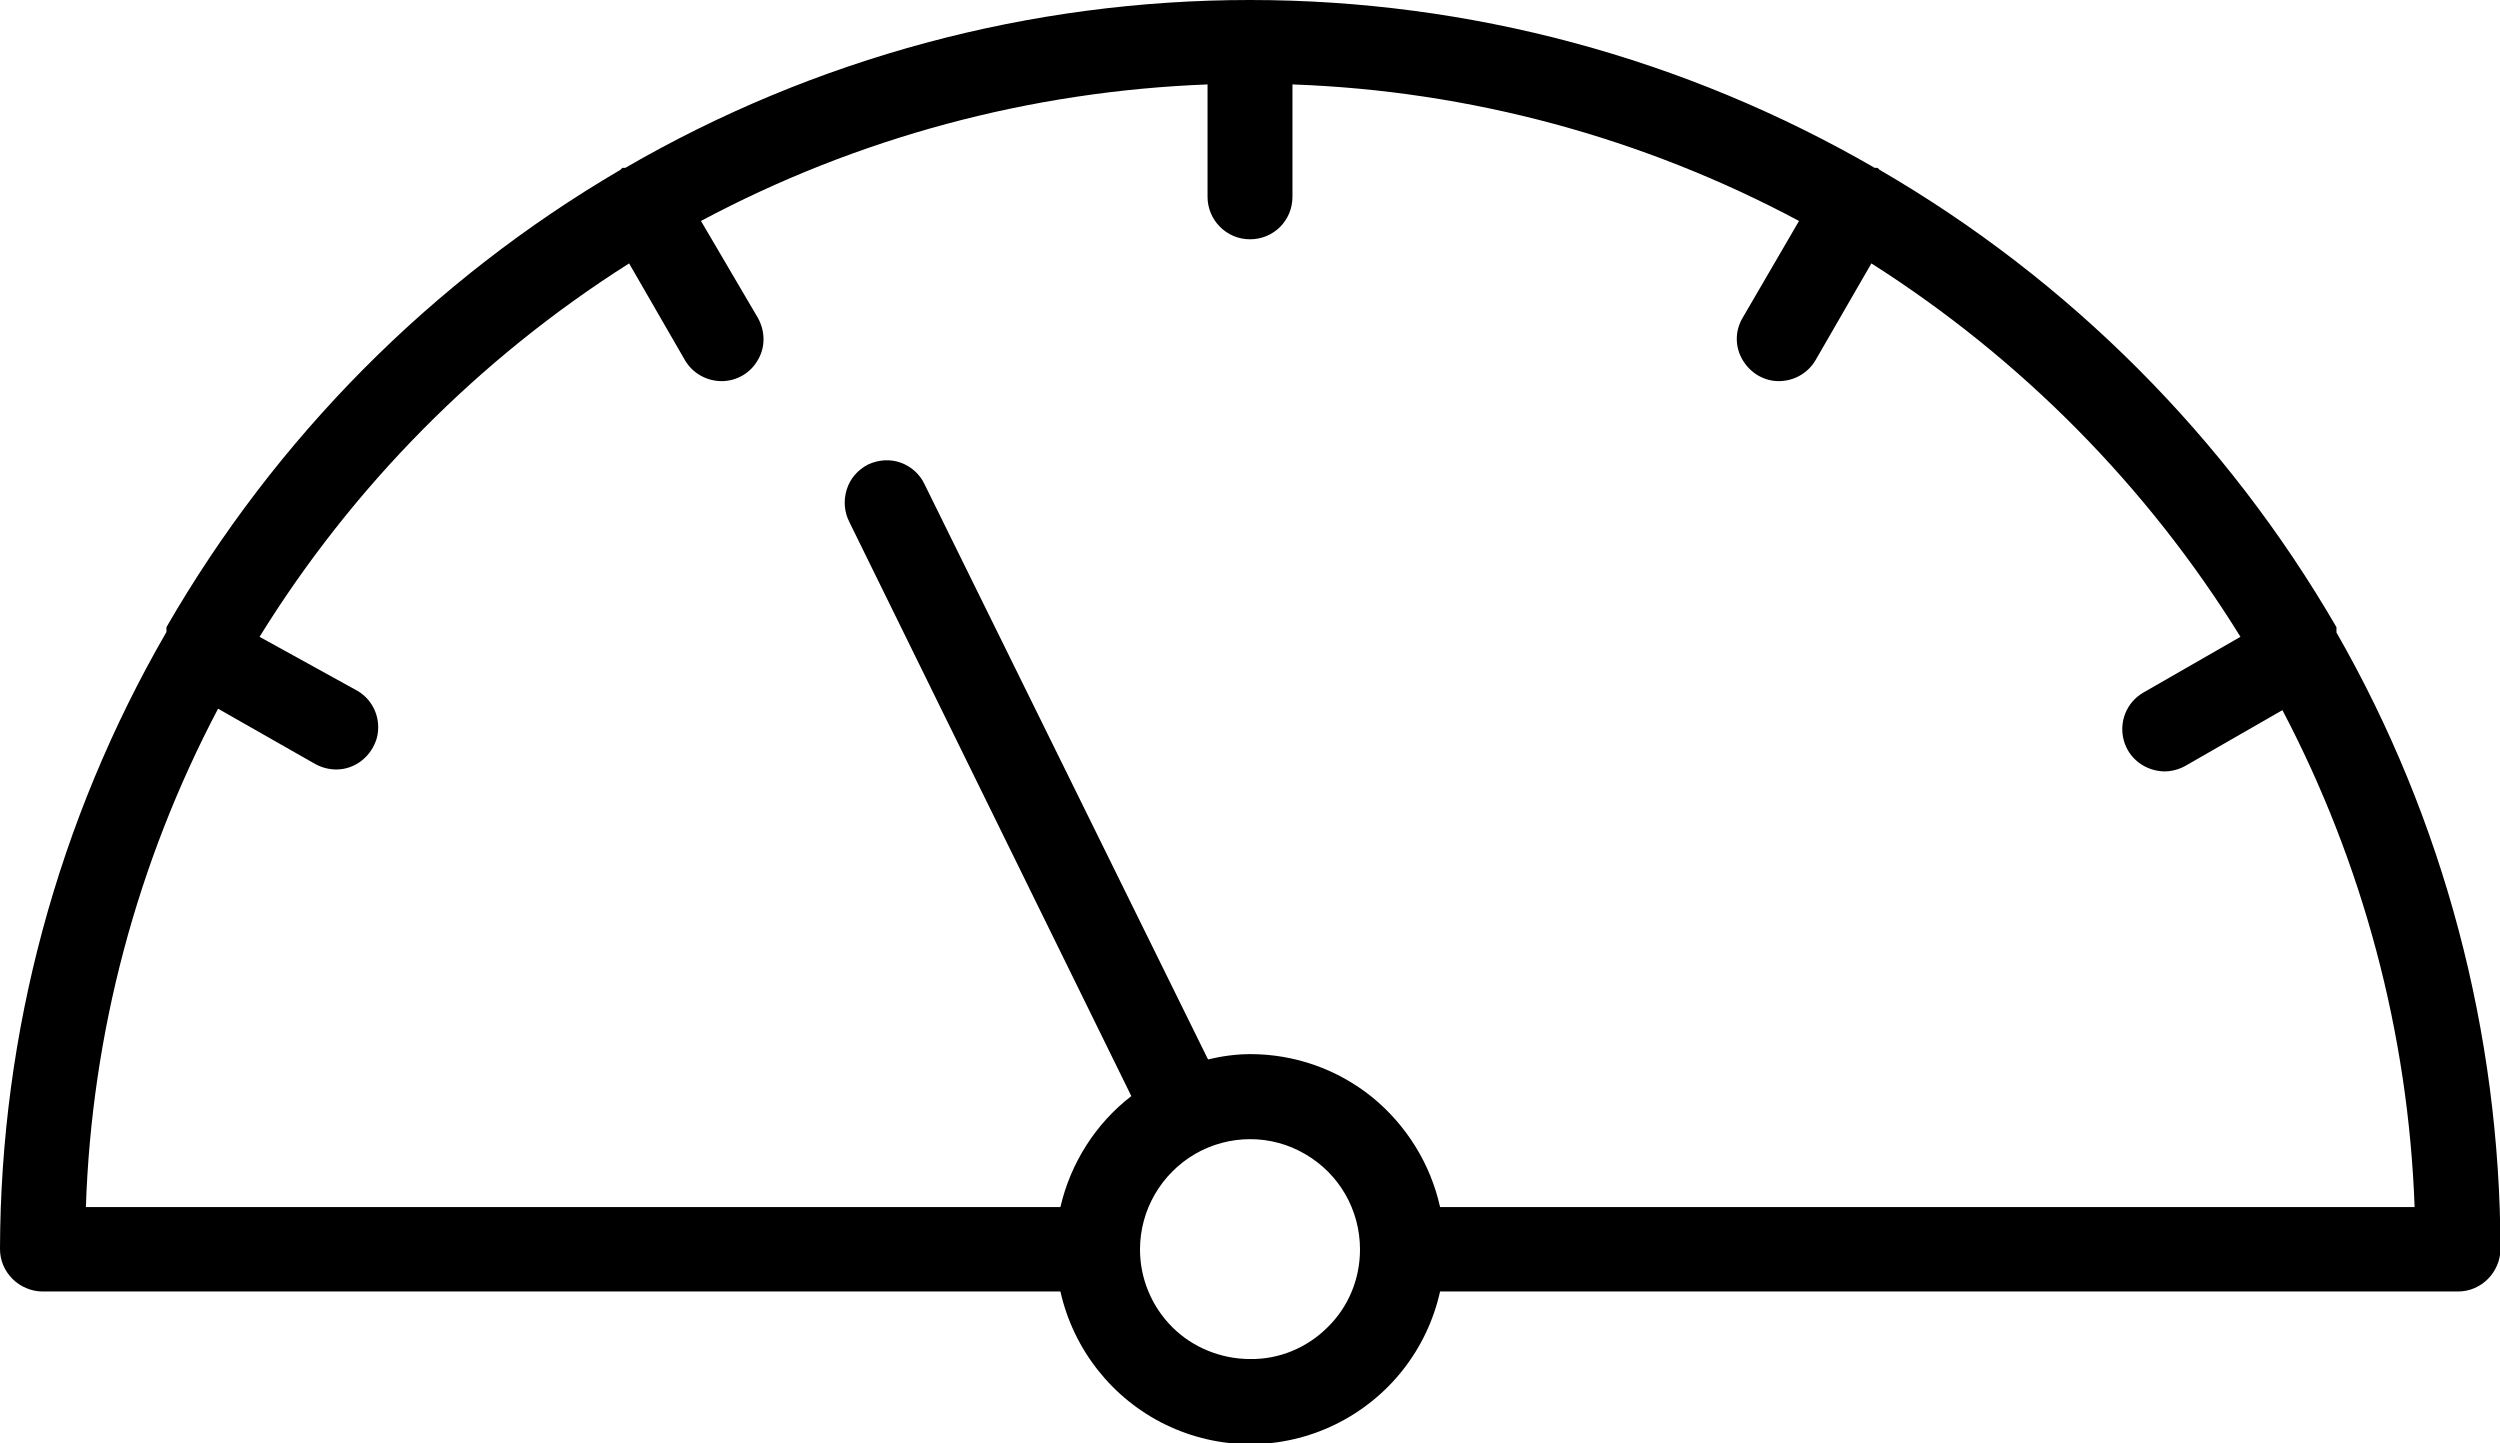<?xml version="1.0" encoding="utf-8"?>
<!-- Generator: Adobe Illustrator 26.0.3, SVG Export Plug-In . SVG Version: 6.00 Build 0)  -->
<svg version="1.1" id="Calque_1" xmlns="http://www.w3.org/2000/svg" xmlns:xlink="http://www.w3.org/1999/xlink" x="0px" y="0px"
	 viewBox="0 0 518.2 299.2" style="enable-background:new 0 0 518.2 299.2;" xml:space="preserve">
<g>
	<path d="M484.3,131.1v-0.6V130c-22.8-39.3-55.4-72-94.7-94.8l-0.4-0.4h-0.6C349.2,12,304.6,0,259.1,0s-90.2,12-129.5,34.8H129
		l-0.4,0.4C89.5,58.1,57.1,90.8,34.5,130v0.4v0.6C12,169.9,0.1,214,0,258.9c0,2.3,0.9,4.5,2.6,6.2c1.6,1.6,3.9,2.6,6.2,2.6h211
		c2.7,12,10.7,22.2,21.8,27.6c11.1,5.4,24,5.4,35.1,0c11.1-5.4,19.1-15.5,21.8-27.6h211c2.3,0,4.5-0.9,6.2-2.6
		c1.6-1.6,2.6-3.9,2.6-6.2C518.2,214.1,506.6,170,484.3,131.1L484.3,131.1z M130.4,54.6L142,74.7c1.6,2.7,4.5,4.3,7.6,4.3
		c3.1,0,6-1.7,7.5-4.4c1.6-2.7,1.5-6,0-8.7l-11.8-20.1c32.4-17.3,68.3-26.9,105-28.3v23.3c0,4.8,3.9,8.8,8.8,8.8s8.8-3.9,8.8-8.8
		V17.5c36.7,1.3,72.6,11,105,28.3l-11.7,20.1c-1.6,2.7-1.6,6,0,8.7s4.4,4.4,7.5,4.4c3.1,0,6-1.6,7.6-4.3l11.6-20.1
		c31,19.7,57.2,46.2,76.5,77.4l-20.2,11.6c-3.4,2-5,6-4,9.8c1,3.8,4.4,6.4,8.4,6.5c1.5,0,3-0.4,4.3-1.1l20.2-11.6
		c16.7,31.8,26.1,67,27.4,103h-202c-2-9-7-17-14.1-22.8c-7.2-5.8-16.1-8.9-25.2-8.9c-2.9,0-5.9,0.4-8.8,1.1l-58.7-119.1
		c-1-2.2-2.8-3.8-5-4.6c-2.2-0.8-4.7-0.6-6.8,0.4c-2.1,1.1-3.7,2.9-4.4,5.2c-0.7,2.3-0.5,4.7,0.6,6.8l58.4,118.9
		c-7.4,5.7-12.6,13.9-14.7,23h-202c1.2-36.1,10.6-71.4,27.4-103.3l20.2,11.5c1.3,0.7,2.8,1.1,4.3,1.1c3.9,0,7.3-2.7,8.4-6.5
		c1-3.8-0.6-7.8-4-9.8L53.8,132C73.1,100.8,99.3,74.3,130.4,54.6L130.4,54.6z M259.1,281.7c-6,0-11.9-2.4-16.1-6.6
		c-4.3-4.3-6.7-10.1-6.7-16.1c0-8.2,4.4-15.7,11.4-19.8c7.1-4.1,15.8-4.1,22.8,0c7.1,4.1,11.4,11.6,11.4,19.8
		c0,6.1-2.4,11.9-6.7,16.1C270.9,279.4,265.1,281.8,259.1,281.7L259.1,281.7z"/>
</g>
</svg>

